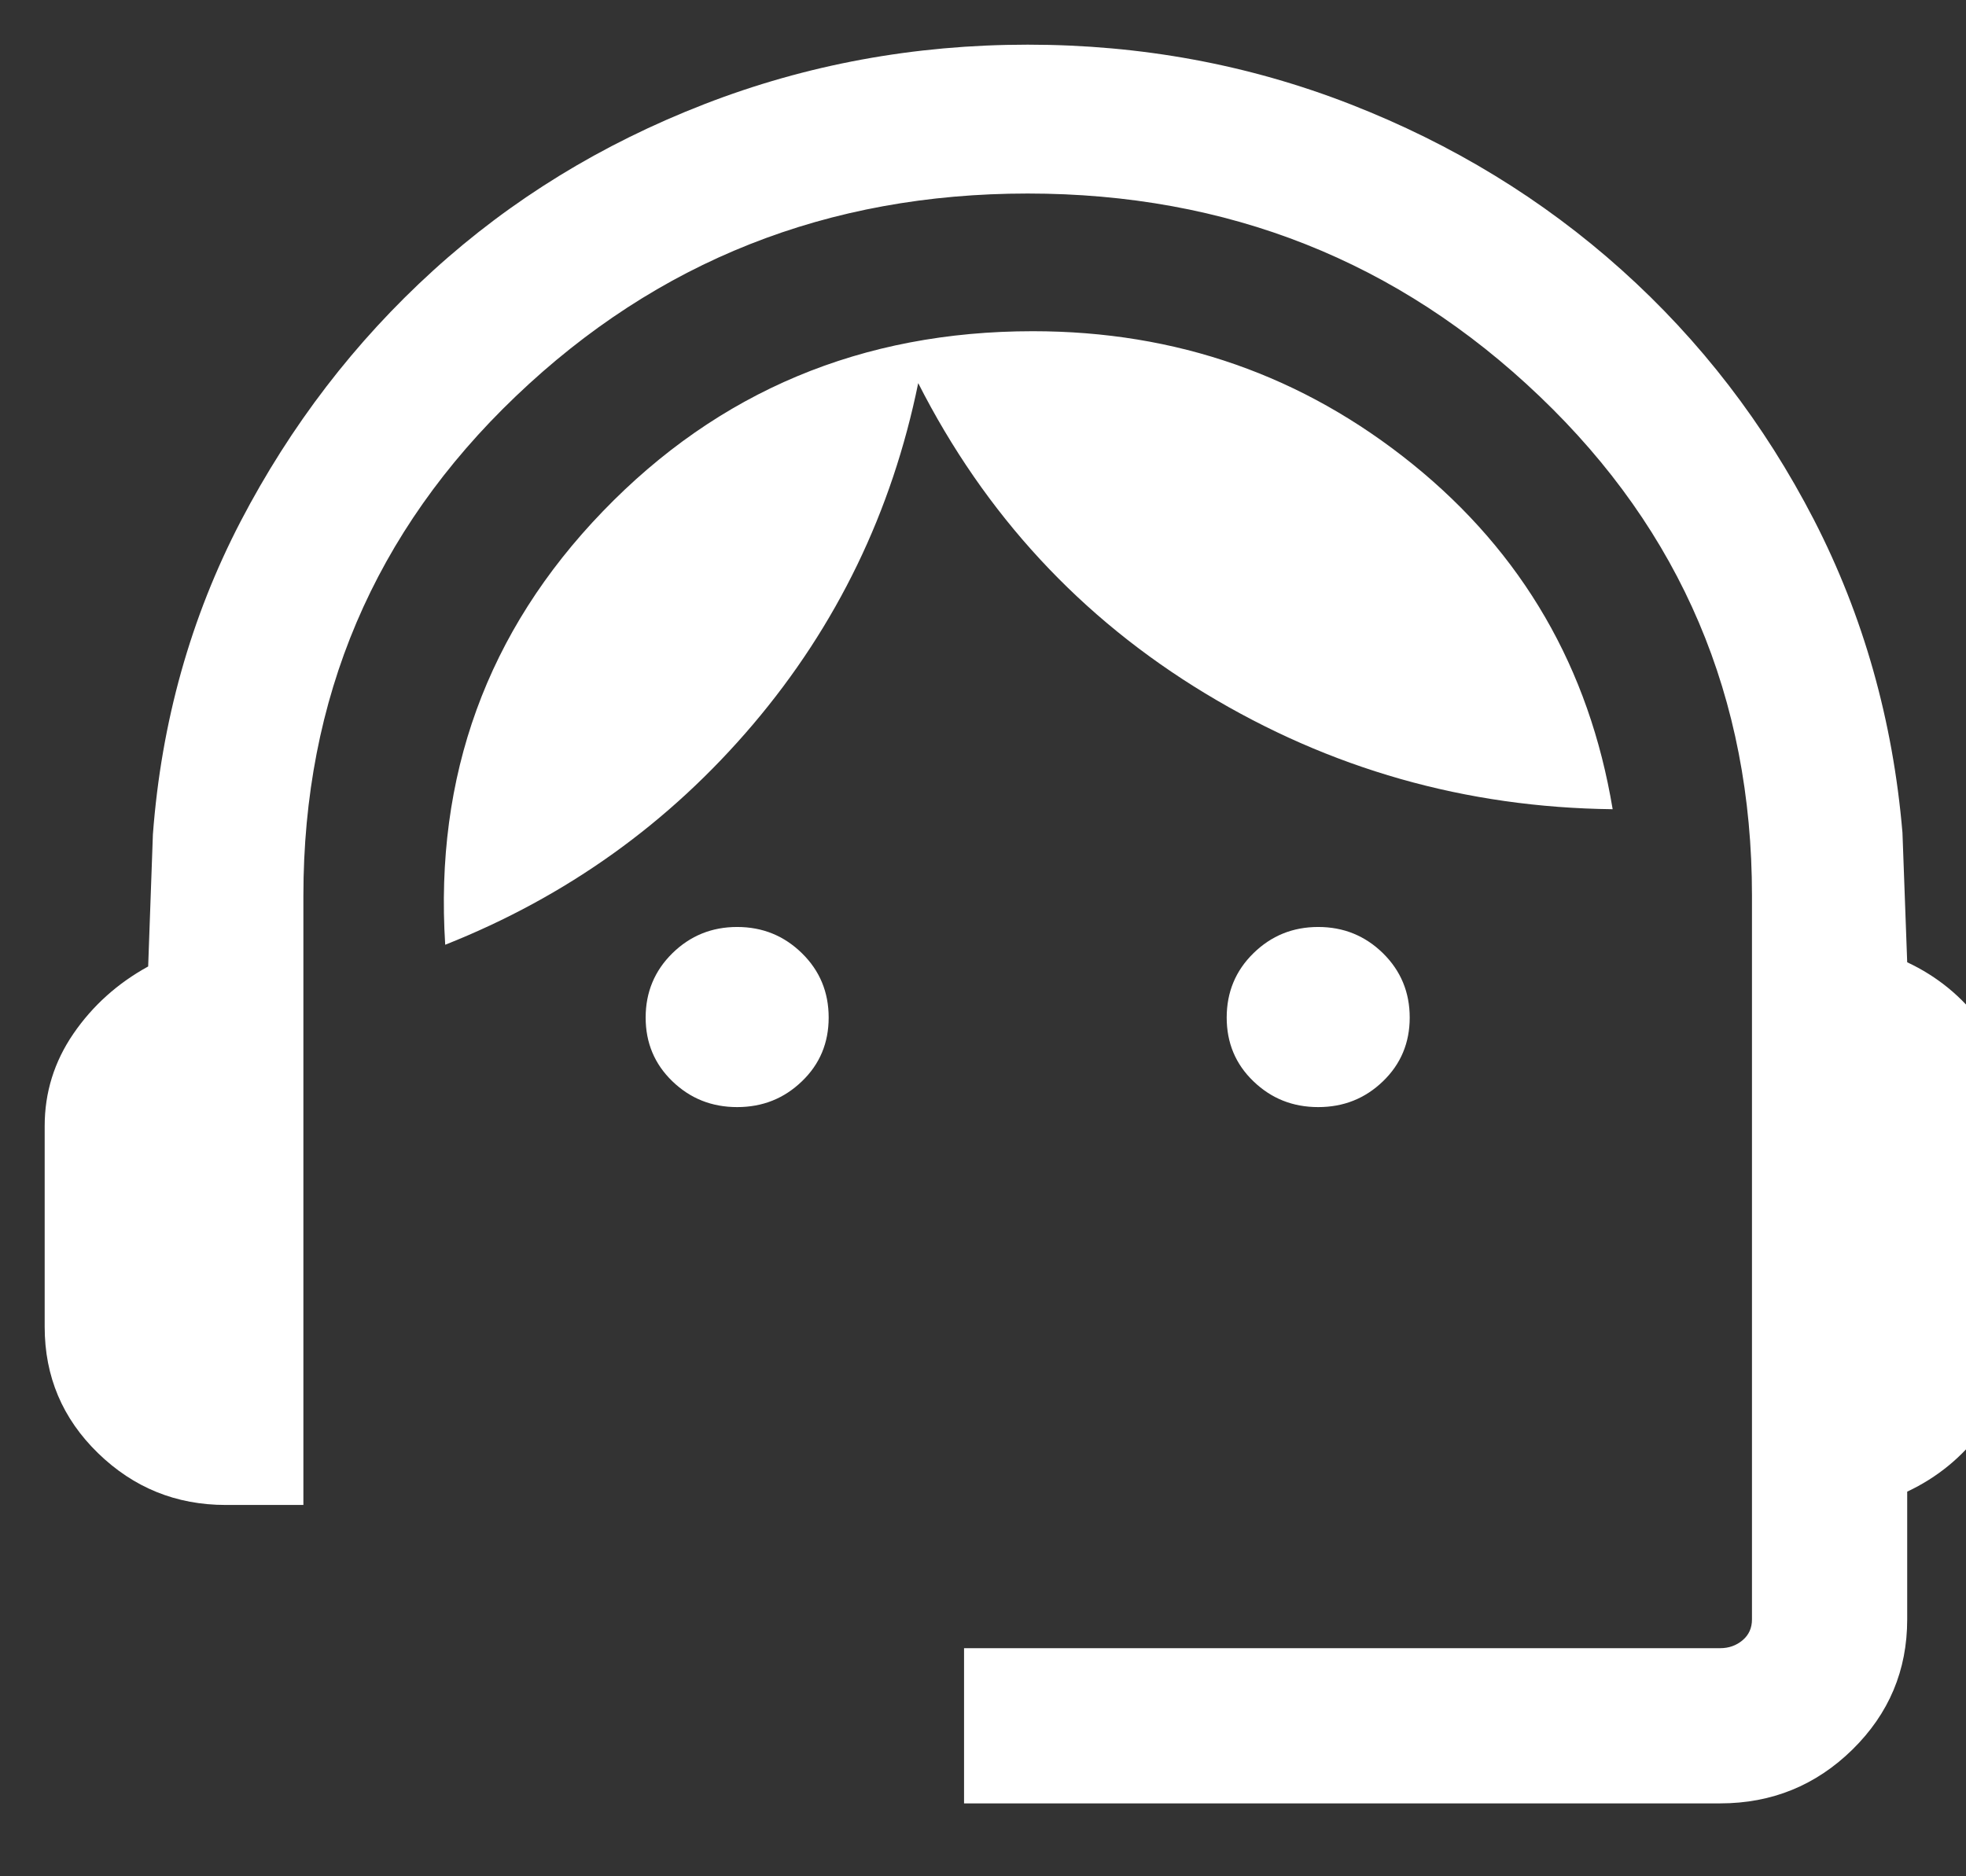 <svg width="22" height="21" viewBox="0 0 22 21" fill="none" xmlns="http://www.w3.org/2000/svg">
<rect x="0" y="0" width="22" height="21" fill="#333333" stroke="none"/>
<path d="M10.788 20.184V18.447H19.249C19.345 18.447 19.429 18.418 19.5 18.358C19.57 18.299 19.605 18.221 19.605 18.125V10.026C19.605 7.812 18.813 5.949 17.229 4.436C15.646 2.922 13.736 2.166 11.5 2.166C9.264 2.166 7.355 2.922 5.771 4.436C4.187 5.949 3.395 7.812 3.395 10.026V16.844H2.526C1.971 16.844 1.495 16.651 1.097 16.264C0.699 15.877 0.5 15.406 0.5 14.851V12.602C0.5 12.227 0.607 11.883 0.821 11.57C1.035 11.258 1.314 11.006 1.658 10.817L1.711 9.338C1.806 8.078 2.134 6.91 2.693 5.835C3.253 4.761 3.971 3.825 4.846 3.029C5.722 2.232 6.733 1.612 7.879 1.167C9.025 0.722 10.232 0.5 11.5 0.5C12.768 0.5 13.972 0.722 15.112 1.167C16.252 1.612 17.263 2.229 18.145 3.02C19.026 3.81 19.744 4.743 20.298 5.817C20.851 6.892 21.182 8.06 21.289 9.32L21.342 10.77C21.679 10.928 21.956 11.156 22.174 11.451C22.391 11.746 22.5 12.076 22.5 12.44V15.025C22.5 15.389 22.391 15.718 22.174 16.014C21.956 16.309 21.679 16.536 21.342 16.695V18.125C21.342 18.695 21.138 19.18 20.729 19.582C20.32 19.983 19.826 20.184 19.249 20.184H10.788ZM8.249 12.391C7.965 12.391 7.724 12.295 7.524 12.102C7.325 11.91 7.225 11.672 7.225 11.389C7.225 11.105 7.325 10.865 7.524 10.669C7.724 10.473 7.965 10.375 8.249 10.375C8.533 10.375 8.774 10.473 8.974 10.669C9.174 10.865 9.273 11.105 9.273 11.389C9.273 11.672 9.174 11.91 8.974 12.102C8.774 12.295 8.533 12.391 8.249 12.391ZM14.751 12.391C14.467 12.391 14.226 12.295 14.026 12.102C13.826 11.91 13.727 11.672 13.727 11.389C13.727 11.105 13.826 10.865 14.026 10.669C14.226 10.473 14.467 10.375 14.751 10.375C15.035 10.375 15.276 10.473 15.476 10.669C15.675 10.865 15.775 11.105 15.775 11.389C15.775 11.672 15.675 11.91 15.476 12.102C15.276 12.295 15.035 12.391 14.751 12.391ZM4.982 10.574C4.862 8.684 5.45 7.067 6.746 5.723C8.042 4.379 9.646 3.707 11.558 3.707C13.164 3.707 14.581 4.203 15.81 5.197C17.038 6.191 17.784 7.478 18.046 9.057C16.402 9.038 14.882 8.606 13.487 7.761C12.093 6.917 11.022 5.759 10.275 4.288C9.981 5.728 9.365 7.001 8.427 8.107C7.489 9.212 6.341 10.035 4.982 10.574Z" fill="white"/>
</svg>
